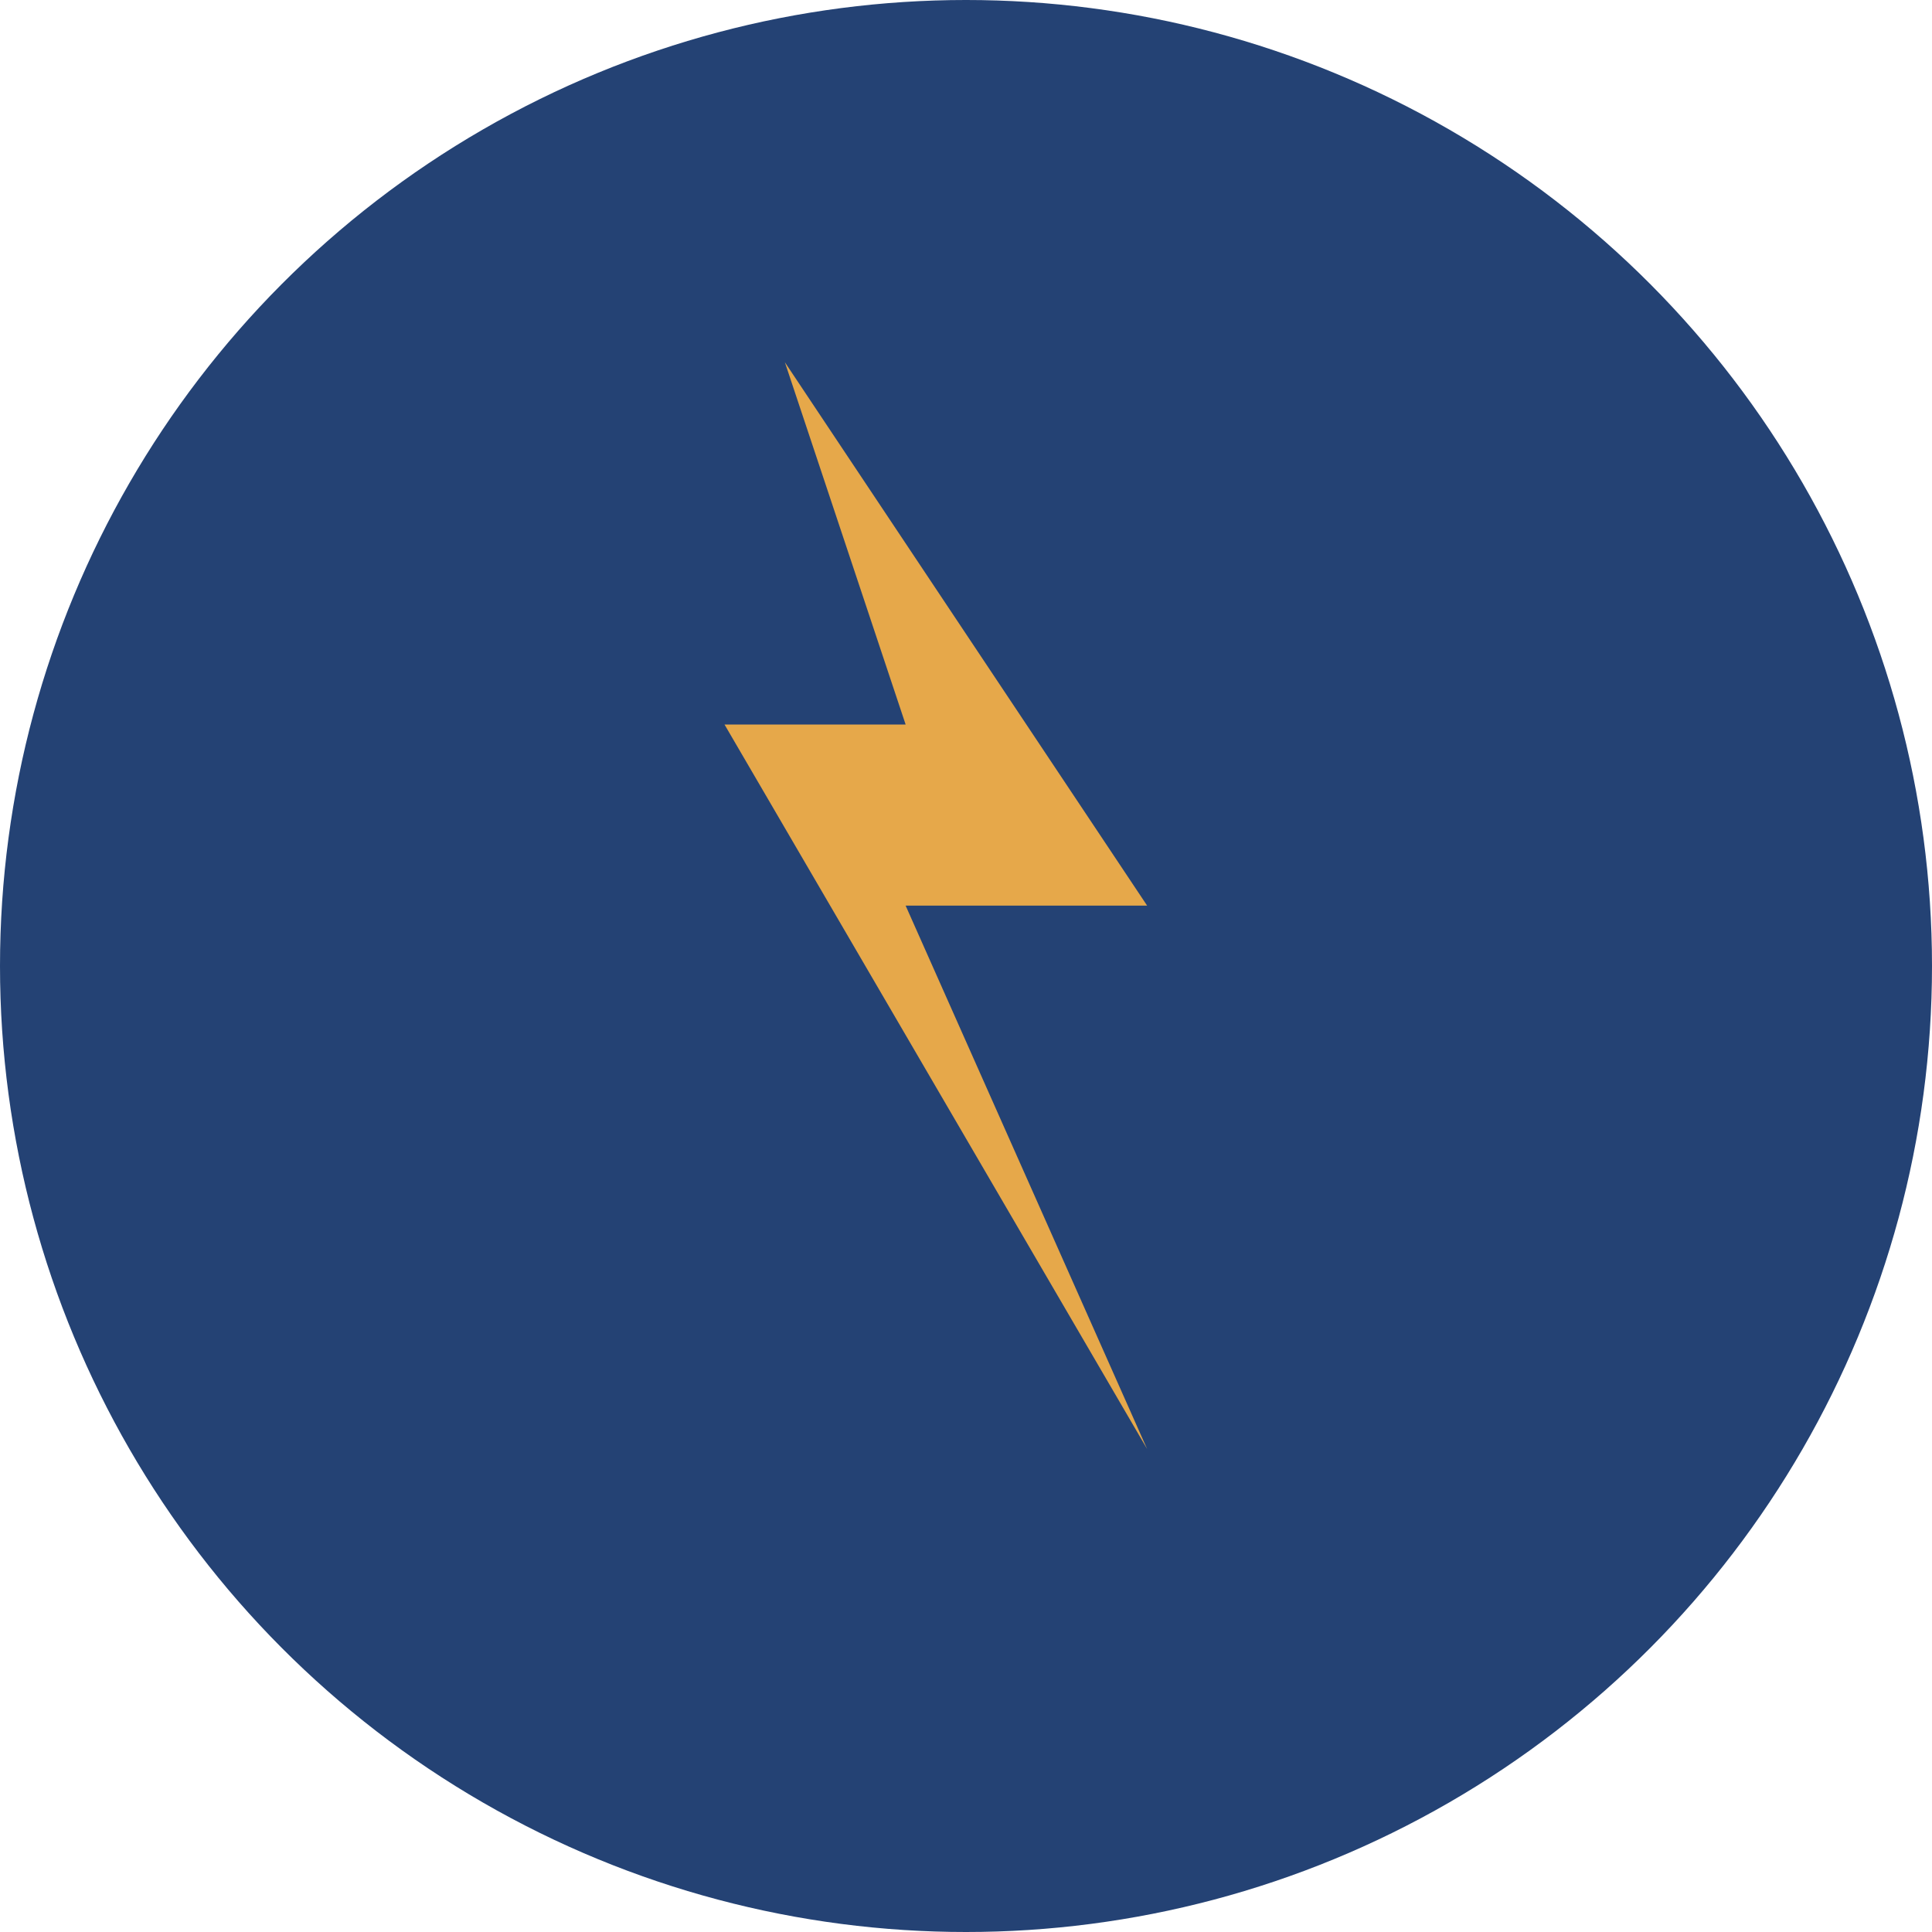 <?xml version="1.0" encoding="UTF-8"?>
<svg xmlns="http://www.w3.org/2000/svg" width="32" height="32" viewBox="0 0 32 32"><circle cx="16" cy="16" r="16" fill="#244274"/><path d="M13 6l6 9h-4l4 9-7-12h3z" fill="#E6A84A"/></svg>